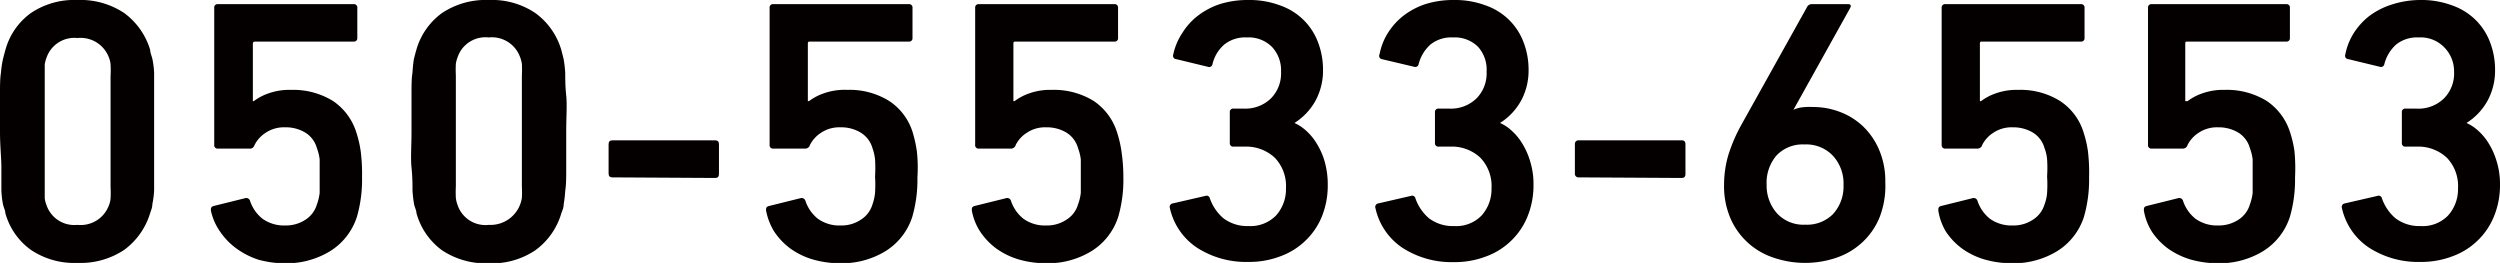 <svg id="レイヤー_1" data-name="レイヤー 1" xmlns="http://www.w3.org/2000/svg" viewBox="0 0 126.85 13.34"><defs><style>.cls-1{fill:#040000;}</style></defs><title>アートボード 1</title><path class="cls-1" d="M.27,10.81c0-.13-.08-.27-.12-.45a4.7,4.7,0,0,1-.08-.7c0-.3,0-.68,0-1.16S0,7.42,0,6.67,0,5.31,0,4.83s0-.86.05-1.15A4.7,4.7,0,0,1,.15,3q.06-.24.12-.45A3.41,3.41,0,0,1,1.57.66,3.94,3.94,0,0,1,3.93,0,4,4,0,0,1,6.3.66,3.6,3.6,0,0,1,7.62,2.53c0,.14.07.29.11.45a4.48,4.48,0,0,1,.09.7c0,.29,0,.68,0,1.15s0,1.09,0,1.84,0,1.36,0,1.83,0,.86,0,1.16a4.48,4.48,0,0,1-.09.7c0,.18-.07.32-.11.45A3.6,3.6,0,0,1,6.3,12.68a4,4,0,0,1-2.37.66,3.94,3.94,0,0,1-2.36-.66A3.41,3.41,0,0,1,.27,10.81Zm2.09-.4a1.49,1.49,0,0,0,1.57,1,1.53,1.53,0,0,0,1.6-1,1.13,1.13,0,0,0,.08-.34,5.2,5.2,0,0,0,0-.59c0-.27,0-.62,0-1.06s0-1,0-1.75,0-1.31,0-1.75,0-.8,0-1.06a5,5,0,0,0,0-.59,1.13,1.13,0,0,0-.08-.34,1.53,1.53,0,0,0-1.6-1,1.49,1.49,0,0,0-1.57,1,1.53,1.53,0,0,0-.09.34c0,.12,0,.32,0,.59s0,.62,0,1.06v3.5c0,.44,0,.79,0,1.06s0,.46,0,.59A1.53,1.53,0,0,0,2.36,10.41Z"/><path class="cls-1" d="M10.7,10.68c0-.12,0-.19.15-.23l1.61-.4a.2.2,0,0,1,.23.15,1.94,1.94,0,0,0,.63.9,1.88,1.88,0,0,0,1.16.34,1.79,1.79,0,0,0,1-.28,1.38,1.38,0,0,0,.6-.79,2.43,2.43,0,0,0,.14-.59c0-.23,0-.5,0-.83s0-.64,0-.86a2.38,2.38,0,0,0-.14-.57,1.34,1.34,0,0,0-.62-.81,1.92,1.92,0,0,0-1-.25,1.67,1.67,0,0,0-1,.29,1.58,1.58,0,0,0-.54.6c-.05.13-.12.19-.23.19H11.06a.17.17,0,0,1-.19-.19V.4a.17.17,0,0,1,.19-.19h6.88a.17.17,0,0,1,.19.19V1.92a.17.17,0,0,1-.19.19h-5a.1.1,0,0,0-.11.11V5.13h.05a2.66,2.66,0,0,1,.71-.38,3.19,3.19,0,0,1,1.19-.19,3.84,3.84,0,0,1,2.11.56,3,3,0,0,1,1.2,1.63,5.54,5.54,0,0,1,.21.91A9,9,0,0,1,18.37,9a6.77,6.77,0,0,1-.26,2,3.2,3.2,0,0,1-1.37,1.75,4.26,4.26,0,0,1-2.27.61,5.06,5.06,0,0,1-1.38-.19A4,4,0,0,1,12,12.61a3.44,3.44,0,0,1-.82-.84A2.9,2.9,0,0,1,10.7,10.68Z"/><path class="cls-1" d="M21.13,10.81c0-.13-.08-.27-.12-.45a6.58,6.58,0,0,1-.08-.7c0-.3,0-.68-.05-1.16s0-1.08,0-1.83,0-1.36,0-1.84,0-.86.05-1.15A6.58,6.58,0,0,1,21,3q.06-.24.12-.45A3.47,3.47,0,0,1,22.43.66,4,4,0,0,1,24.8,0a3.94,3.94,0,0,1,2.36.66,3.55,3.55,0,0,1,1.32,1.87L28.6,3a6.58,6.58,0,0,1,.08.7c0,.29,0,.68.05,1.15s0,1.09,0,1.84,0,1.36,0,1.83,0,.86-.05,1.16a6.58,6.58,0,0,1-.08.7c0,.18-.08.32-.12.45a3.55,3.55,0,0,1-1.32,1.87,3.94,3.94,0,0,1-2.36.66,4,4,0,0,1-2.37-.66A3.47,3.47,0,0,1,21.13,10.81Zm2.09-.4a1.49,1.49,0,0,0,1.58,1,1.61,1.61,0,0,0,1.68-1.37,5.81,5.81,0,0,0,0-.59c0-.27,0-.62,0-1.06s0-1,0-1.75,0-1.31,0-1.75,0-.8,0-1.06a5.59,5.59,0,0,0,0-.59,1.53,1.53,0,0,0-.09-.34,1.52,1.52,0,0,0-1.59-1,1.49,1.49,0,0,0-1.58,1,1.53,1.53,0,0,0-.09.34,5.59,5.59,0,0,0,0,.59c0,.26,0,.62,0,1.06s0,1,0,1.75,0,1.3,0,1.75,0,.79,0,1.06a5.81,5.81,0,0,0,0,.59A1.53,1.53,0,0,0,23.22,10.41Z"/><path class="cls-1" d="M31.07,9c-.13,0-.19-.07-.19-.2V7.32c0-.13.06-.2.19-.2h5.22c.13,0,.19.07.19.2V8.83c0,.13-.06.2-.19.2Z"/><path class="cls-1" d="M38.87,10.68c0-.12,0-.19.16-.23l1.61-.4a.2.2,0,0,1,.23.15,1.94,1.94,0,0,0,.63.9,1.86,1.86,0,0,0,1.16.34,1.75,1.75,0,0,0,1-.28,1.39,1.39,0,0,0,.61-.79,2.45,2.45,0,0,0,.13-.59,6.57,6.57,0,0,0,0-.83,6.68,6.68,0,0,0,0-.86,2.38,2.38,0,0,0-.13-.57,1.35,1.35,0,0,0-.63-.81,1.91,1.91,0,0,0-1-.25,1.67,1.67,0,0,0-1,.29,1.58,1.58,0,0,0-.54.6.25.25,0,0,1-.23.19H39.24a.17.17,0,0,1-.19-.19V.4a.17.17,0,0,1,.19-.19h6.87A.17.17,0,0,1,46.3.4V1.92a.17.17,0,0,1-.19.19h-5c-.08,0-.12,0-.12.11V5.13h.06a2.66,2.66,0,0,1,.71-.38A3.17,3.17,0,0,1,43,4.56a3.79,3.79,0,0,1,2.11.56,2.93,2.93,0,0,1,1.21,1.63,6.86,6.86,0,0,1,.2.91A7.62,7.62,0,0,1,46.55,9a6.77,6.77,0,0,1-.26,2,3.2,3.2,0,0,1-1.37,1.75,4.28,4.28,0,0,1-2.27.61,5.13,5.13,0,0,1-1.39-.19,3.82,3.82,0,0,1-1.13-.54,3.44,3.44,0,0,1-.82-.84A3.09,3.09,0,0,1,38.87,10.68Z"/><path class="cls-1" d="M49.31,10.68c0-.12,0-.19.15-.23l1.61-.4a.2.2,0,0,1,.23.15,1.94,1.94,0,0,0,.63.9,1.86,1.86,0,0,0,1.16.34,1.75,1.75,0,0,0,1-.28,1.35,1.35,0,0,0,.61-.79,2.43,2.43,0,0,0,.14-.59c0-.23,0-.5,0-.83s0-.64,0-.86a2.38,2.38,0,0,0-.14-.57,1.34,1.34,0,0,0-.62-.81,1.94,1.94,0,0,0-1-.25,1.67,1.67,0,0,0-1,.29,1.58,1.58,0,0,0-.54.6.25.25,0,0,1-.23.19H49.67a.17.17,0,0,1-.19-.19V.4a.17.17,0,0,1,.19-.19h6.87a.17.17,0,0,1,.19.19V1.92a.17.17,0,0,1-.19.19h-5c-.08,0-.12,0-.12.11V5.13h.06a2.66,2.66,0,0,1,.71-.38,3.17,3.17,0,0,1,1.18-.19,3.85,3.85,0,0,1,2.12.56,3,3,0,0,1,1.2,1.63,5.54,5.54,0,0,1,.21.91A9,9,0,0,1,57,9a6.77,6.77,0,0,1-.26,2,3.2,3.2,0,0,1-1.37,1.75,4.28,4.28,0,0,1-2.27.61,5.13,5.13,0,0,1-1.39-.19,3.82,3.82,0,0,1-1.13-.54,3.44,3.44,0,0,1-.82-.84A2.9,2.9,0,0,1,49.31,10.68Z"/><path class="cls-1" d="M59.36,10.56a.18.18,0,0,1,.15-.24l1.65-.38a.17.17,0,0,1,.23.13,2.35,2.35,0,0,0,.68,1,2,2,0,0,0,1.28.4,1.81,1.81,0,0,0,1.4-.54,2,2,0,0,0,.5-1.38A2.07,2.07,0,0,0,64.68,8a2.13,2.13,0,0,0-1.54-.56h-.55a.17.17,0,0,1-.19-.19V5.7a.17.17,0,0,1,.19-.19h.51A1.86,1.86,0,0,0,64.48,5,1.8,1.8,0,0,0,65,3.64a1.73,1.73,0,0,0-.46-1.26,1.67,1.67,0,0,0-1.28-.48,1.69,1.69,0,0,0-1.14.36,1.89,1.89,0,0,0-.6,1,.17.17,0,0,1-.23.13L59.68,3a.17.17,0,0,1-.15-.23A3.11,3.11,0,0,1,60,1.66a3.25,3.25,0,0,1,.79-.87A3.83,3.83,0,0,1,61.89.21,4.73,4.73,0,0,1,63.33,0a4.45,4.45,0,0,1,1.61.27A3.21,3.21,0,0,1,66.13,1a3.13,3.13,0,0,1,.74,1.13,3.87,3.87,0,0,1,.26,1.43,3.21,3.21,0,0,1-.36,1.51,3.11,3.11,0,0,1-1.09,1.17v0a2.15,2.15,0,0,1,.59.39,2.82,2.82,0,0,1,.55.67,3.66,3.66,0,0,1,.4.92,4.21,4.21,0,0,1,.15,1.15,4.18,4.18,0,0,1-.3,1.62,3.54,3.54,0,0,1-.84,1.23,3.58,3.58,0,0,1-1.28.79,4.43,4.43,0,0,1-1.61.28,4.59,4.59,0,0,1-2.6-.72A3.25,3.25,0,0,1,59.36,10.56Z"/><path class="cls-1" d="M69.79,10.56a.18.18,0,0,1,.15-.24l1.65-.38a.17.17,0,0,1,.23.13,2.35,2.35,0,0,0,.68,1,2,2,0,0,0,1.28.4,1.79,1.79,0,0,0,1.4-.54,2,2,0,0,0,.5-1.38A2.07,2.07,0,0,0,75.11,8a2.11,2.11,0,0,0-1.54-.56H73a.17.17,0,0,1-.19-.19V5.7A.17.17,0,0,1,73,5.51h.52A1.86,1.86,0,0,0,74.91,5a1.8,1.8,0,0,0,.52-1.36A1.73,1.73,0,0,0,75,2.38a1.67,1.67,0,0,0-1.28-.48,1.69,1.69,0,0,0-1.14.36,2,2,0,0,0-.6,1,.17.17,0,0,1-.22.13L70.11,3A.17.17,0,0,1,70,2.75a3.11,3.11,0,0,1,.43-1.09,3.43,3.43,0,0,1,.79-.87A3.83,3.83,0,0,1,72.32.21,4.73,4.73,0,0,1,73.76,0a4.45,4.45,0,0,1,1.61.27A3.21,3.21,0,0,1,76.56,1a3.13,3.13,0,0,1,.74,1.13,3.87,3.87,0,0,1,.26,1.43,3.21,3.21,0,0,1-.36,1.51,3.11,3.11,0,0,1-1.09,1.17v0a2,2,0,0,1,.59.39,2.82,2.82,0,0,1,.55.67,3.66,3.66,0,0,1,.4.92,3.85,3.85,0,0,1,.16,1.15A4.18,4.18,0,0,1,77.5,11a3.54,3.54,0,0,1-.84,1.23,3.58,3.58,0,0,1-1.28.79,4.43,4.43,0,0,1-1.61.28,4.59,4.59,0,0,1-2.6-.72A3.25,3.25,0,0,1,69.79,10.56Z"/><path class="cls-1" d="M80.1,9a.18.18,0,0,1-.19-.2V7.32a.18.18,0,0,1,.19-.2h5.23c.13,0,.19.07.19.2V8.83c0,.13-.06.2-.19.2Z"/><path class="cls-1" d="M87.48,9.35a5.3,5.3,0,0,1,.23-1.53,8.34,8.34,0,0,1,.62-1.44L91.71.32a.27.27,0,0,1,.23-.11h1.83c.13,0,.17.06.11.19L91,5.57l0,0a1.55,1.55,0,0,1,.41-.12A3.15,3.15,0,0,1,92,5.43a3.76,3.76,0,0,1,1.41.27,3.43,3.43,0,0,1,1.17.76,3.58,3.58,0,0,1,.79,1.2,4,4,0,0,1,.29,1.59A4.37,4.37,0,0,1,95.38,11a3.54,3.54,0,0,1-.87,1.28,3.62,3.62,0,0,1-1.31.79,4.94,4.94,0,0,1-3.22,0,3.61,3.61,0,0,1-2.18-2A4.14,4.14,0,0,1,87.48,9.35Zm2.16,0a2.11,2.11,0,0,0,.53,1.48,1.82,1.82,0,0,0,1.43.57A1.86,1.86,0,0,0,93,10.87a2.07,2.07,0,0,0,.54-1.48A2.08,2.08,0,0,0,93,7.9a1.86,1.86,0,0,0-1.44-.57,1.82,1.82,0,0,0-1.43.57A2.12,2.12,0,0,0,89.64,9.39Z"/><path class="cls-1" d="M98.35,10.68c0-.12,0-.19.15-.23l1.61-.4a.2.2,0,0,1,.23.15,1.94,1.94,0,0,0,.63.9,1.88,1.88,0,0,0,1.16.34,1.75,1.75,0,0,0,1-.28,1.39,1.39,0,0,0,.61-.79,2,2,0,0,0,.13-.59,6.57,6.57,0,0,0,0-.83,6.68,6.68,0,0,0,0-.86,2,2,0,0,0-.13-.57,1.34,1.34,0,0,0-.62-.81,1.94,1.94,0,0,0-1-.25,1.67,1.67,0,0,0-1,.29,1.58,1.58,0,0,0-.54.6.25.25,0,0,1-.23.19H98.71a.17.17,0,0,1-.19-.19V.4a.17.17,0,0,1,.19-.19h6.87a.17.17,0,0,1,.19.19V1.92a.17.17,0,0,1-.19.19h-5c-.08,0-.12,0-.12.11V5.13h.06a2.66,2.66,0,0,1,.71-.38,3.17,3.17,0,0,1,1.18-.19,3.79,3.79,0,0,1,2.11.56,2.93,2.93,0,0,1,1.21,1.63,5.54,5.54,0,0,1,.21.91A9,9,0,0,1,106,9a6.77,6.77,0,0,1-.26,2,3.2,3.2,0,0,1-1.37,1.75,4.28,4.28,0,0,1-2.27.61,5.13,5.13,0,0,1-1.39-.19,3.82,3.82,0,0,1-1.13-.54,3.44,3.44,0,0,1-.82-.84A2.9,2.9,0,0,1,98.35,10.68Z"/><path class="cls-1" d="M108.78,10.68c0-.12,0-.19.15-.23l1.61-.4a.2.2,0,0,1,.23.15,1.94,1.94,0,0,0,.63.9,1.88,1.88,0,0,0,1.16.34,1.81,1.81,0,0,0,1-.28,1.38,1.38,0,0,0,.6-.79,2.43,2.43,0,0,0,.14-.59c0-.23,0-.5,0-.83s0-.64,0-.86a2.38,2.38,0,0,0-.14-.57,1.34,1.34,0,0,0-.62-.81,1.94,1.94,0,0,0-1-.25,1.67,1.67,0,0,0-1,.29,1.58,1.58,0,0,0-.54.6.25.25,0,0,1-.23.19h-1.59a.17.17,0,0,1-.19-.19V.4a.17.17,0,0,1,.19-.19H116a.17.17,0,0,1,.19.19V1.92a.17.17,0,0,1-.19.19h-5c-.08,0-.12,0-.12.11V5.13H111a2.66,2.66,0,0,1,.71-.38,3.17,3.17,0,0,1,1.18-.19,3.85,3.85,0,0,1,2.12.56,3,3,0,0,1,1.2,1.63,5.54,5.54,0,0,1,.21.91A9,9,0,0,1,116.45,9a6.77,6.77,0,0,1-.26,2,3.2,3.2,0,0,1-1.37,1.75,4.28,4.28,0,0,1-2.27.61,5.19,5.19,0,0,1-1.39-.19,3.94,3.94,0,0,1-1.13-.54,3.44,3.44,0,0,1-.82-.84A2.9,2.9,0,0,1,108.78,10.68Z"/><path class="cls-1" d="M118.83,10.56a.18.18,0,0,1,.15-.24l1.65-.38a.17.17,0,0,1,.23.13,2.35,2.35,0,0,0,.68,1,2,2,0,0,0,1.28.4,1.79,1.79,0,0,0,1.4-.54,2,2,0,0,0,.5-1.38A2.07,2.07,0,0,0,124.15,8a2.13,2.13,0,0,0-1.54-.56h-.55a.17.17,0,0,1-.19-.19V5.7a.17.17,0,0,1,.19-.19h.52A1.86,1.86,0,0,0,124,5a1.8,1.8,0,0,0,.52-1.36A1.73,1.73,0,0,0,124,2.38a1.67,1.67,0,0,0-1.28-.48,1.69,1.69,0,0,0-1.14.36,2,2,0,0,0-.6,1,.17.17,0,0,1-.22.13L119.15,3a.17.17,0,0,1-.15-.23,3.11,3.11,0,0,1,.43-1.09,3.43,3.43,0,0,1,.79-.87,3.83,3.83,0,0,1,1.14-.58A4.73,4.73,0,0,1,122.8,0a4.45,4.45,0,0,1,1.61.27A3.21,3.21,0,0,1,125.6,1a3.13,3.13,0,0,1,.74,1.13,3.87,3.87,0,0,1,.26,1.43,3.21,3.21,0,0,1-.36,1.51,3.11,3.11,0,0,1-1.09,1.17v0a2.15,2.15,0,0,1,.59.39,2.82,2.82,0,0,1,.55.67,3.66,3.66,0,0,1,.4.92,3.85,3.85,0,0,1,.16,1.15,4.18,4.18,0,0,1-.31,1.62,3.54,3.54,0,0,1-.84,1.23,3.58,3.58,0,0,1-1.28.79,4.43,4.43,0,0,1-1.61.28,4.59,4.59,0,0,1-2.6-.72A3.25,3.25,0,0,1,118.83,10.56Z"/></svg>